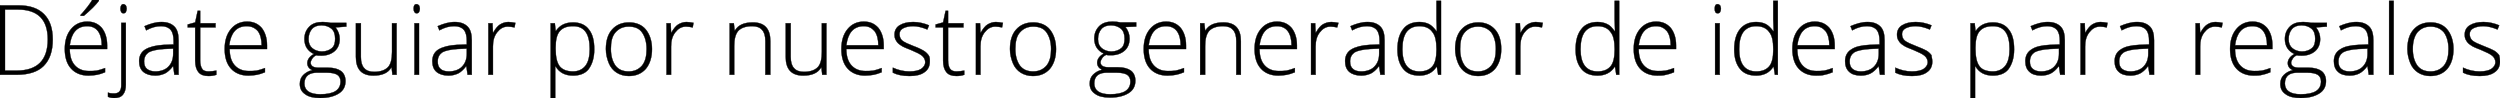 <?xml version="1.0" encoding="utf-8"?>
<!-- Generator: Adobe Illustrator 27.9.0, SVG Export Plug-In . SVG Version: 6.00 Build 0)  -->
<svg version="1.1" id="Calque_1" xmlns="http://www.w3.org/2000/svg" xmlns:xlink="http://www.w3.org/1999/xlink" x="0px" y="0px"
	 viewBox="0 0 602 23.7" style="enable-background:new 0 0 602 23.7;" xml:space="preserve">
<style type="text/css">
	.st0{stroke:#000000;stroke-width:8.162951e-02;stroke-miterlimit:10;}
</style>
<g>
	<path class="st0" d="M12.7,9.5c0,2.8-0.7,4.9-2.2,6.4C9.1,17.3,6.9,18,4,18H0V1.3h4.5c2.7,0,4.7,0.7,6.1,2.1
		C12,4.8,12.7,6.8,12.7,9.5z M11.5,9.5c0-2.4-0.6-4.2-1.8-5.4s-3-1.8-5.4-1.8H1.2V17H4C9,17,11.5,14.5,11.5,9.5z"/>
	<path class="st0" d="M21.3,18.2c-1.8,0-3.2-0.6-4.2-1.7c-1-1.1-1.5-2.7-1.5-4.7c0-2,0.5-3.6,1.5-4.8s2.3-1.8,3.9-1.8
		c1.5,0,2.6,0.5,3.5,1.5c0.8,1,1.3,2.4,1.3,4.2v0.9h-9c0,1.7,0.4,3,1.2,3.9c0.8,0.9,1.9,1.4,3.4,1.4c0.7,0,1.3,0,1.9-0.1
		c0.5-0.1,1.2-0.3,2-0.6v1c-0.7,0.3-1.4,0.5-1.9,0.6S22,18.2,21.3,18.2z M21,6.3c-1.2,0-2.2,0.4-2.9,1.2c-0.7,0.8-1.1,1.9-1.3,3.4
		h7.7c0-1.4-0.3-2.6-0.9-3.4C23,6.7,22.1,6.3,21,6.3z M19.4,3.6c0.6-0.6,1.1-1.3,1.7-2C21.6,0.9,22,0.4,22.2,0h1.6v0.2
		c-0.3,0.4-0.7,0.9-1.4,1.6c-0.7,0.7-1.4,1.3-2.2,2h-0.8V3.6z"/>
	<path class="st0" d="M27.5,23.6c-0.6,0-1.1-0.1-1.5-0.3v-1c0.5,0.2,1,0.2,1.5,0.2c1.2,0,1.7-0.7,1.7-2v-15h1.1v14.9
		c0,1-0.2,1.8-0.7,2.4C29.1,23.4,28.4,23.6,27.5,23.6z M29,2.1C29,1.4,29.3,1,29.7,1c0.2,0,0.4,0.1,0.6,0.3c0.1,0.2,0.2,0.5,0.2,0.8
		c0,0.3-0.1,0.6-0.2,0.8c-0.1,0.2-0.3,0.3-0.6,0.3C29.3,3.2,29,2.8,29,2.1z"/>
	<path class="st0" d="M42,18l-0.3-2h-0.1c-0.6,0.8-1.3,1.4-1.9,1.7c-0.7,0.3-1.4,0.5-2.3,0.5c-1.2,0-2.2-0.3-2.9-0.9
		c-0.7-0.6-1-1.5-1-2.6c0-1.2,0.5-2.2,1.5-2.8s2.5-1,4.4-1.1l2.4-0.1V9.9c0-1.2-0.2-2.1-0.7-2.7c-0.5-0.6-1.3-0.9-2.3-0.9
		c-1.2,0-2.3,0.3-3.6,1l-0.4-1c1.4-0.6,2.7-1,4.1-1c1.4,0,2.4,0.4,3.1,1.1c0.7,0.7,1,1.8,1,3.3V18H42z M37.4,17.2
		c1.3,0,2.4-0.4,3.1-1.1c0.8-0.8,1.2-1.8,1.2-3.2v-1.2l-2.2,0.1c-1.7,0.1-3,0.4-3.7,0.8c-0.7,0.5-1.1,1.2-1.1,2.2
		c0,0.8,0.2,1.4,0.7,1.8C35.9,17,36.6,17.2,37.4,17.2z"/>
	<path class="st0" d="M50.2,17.2c0.7,0,1.3-0.1,1.9-0.2V18c-0.5,0.2-1.2,0.3-1.9,0.3c-1.1,0-1.9-0.3-2.4-0.9
		c-0.5-0.6-0.8-1.5-0.8-2.8v-8h-1.8V5.9l1.8-0.5l0.6-2.8h0.6v3h3.7v1h-3.7v7.9c0,1,0.2,1.7,0.5,2.1C48.9,17,49.5,17.2,50.2,17.2z"/>
	<path class="st0" d="M59.8,18.2c-1.8,0-3.2-0.6-4.2-1.7c-1-1.1-1.5-2.7-1.5-4.7c0-2,0.5-3.6,1.5-4.8s2.3-1.8,3.9-1.8
		c1.5,0,2.6,0.5,3.5,1.5c0.8,1,1.3,2.4,1.3,4.2v0.9h-9c0,1.7,0.4,3,1.2,3.9c0.8,0.9,1.9,1.4,3.4,1.4c0.7,0,1.3,0,1.9-0.1
		c0.5-0.1,1.2-0.3,2-0.6v1c-0.7,0.3-1.4,0.5-1.9,0.6S60.5,18.2,59.8,18.2z M59.4,6.3c-1.2,0-2.2,0.4-2.9,1.2
		c-0.7,0.8-1.1,1.9-1.3,3.4H63c0-1.4-0.3-2.6-0.9-3.4C61.4,6.7,60.5,6.3,59.4,6.3z"/>
	<path class="st0" d="M83.4,5.6v0.8l-2.6,0.2c0.7,0.9,1,1.8,1,2.8c0,1.2-0.4,2.2-1.2,2.9s-1.9,1.1-3.2,1.1c-0.6,0-1,0-1.2-0.1
		c-0.5,0.2-0.8,0.5-1,0.8c-0.2,0.3-0.4,0.7-0.4,1c0,0.4,0.2,0.7,0.5,0.9c0.3,0.2,0.8,0.3,1.5,0.3H79c1.4,0,2.4,0.3,3.1,0.8
		s1.1,1.4,1.1,2.4c0,1.3-0.5,2.3-1.6,3c-1.1,0.7-2.6,1.1-4.5,1.1c-1.6,0-2.8-0.3-3.6-0.9c-0.9-0.6-1.3-1.4-1.3-2.5
		c0-0.9,0.3-1.6,0.8-2.1s1.2-1,2.2-1.2c-0.4-0.2-0.7-0.4-0.9-0.7c-0.2-0.3-0.3-0.6-0.3-1c0-0.8,0.5-1.6,1.6-2.2
		c-0.7-0.3-1.3-0.8-1.7-1.4c-0.4-0.6-0.6-1.4-0.6-2.2c0-1.2,0.4-2.2,1.2-3c0.8-0.8,1.9-1.1,3.2-1.1c0.8,0,1.4,0.1,1.9,0.2H83.4z
		 M73.3,20.1c0,1.7,1.3,2.6,3.8,2.6c3.3,0,4.9-1,4.9-3.1c0-0.7-0.3-1.3-0.8-1.6c-0.5-0.3-1.3-0.5-2.5-0.5h-2
		C74.5,17.4,73.3,18.3,73.3,20.1z M74.3,9.4c0,1,0.3,1.7,0.9,2.2c0.6,0.5,1.4,0.8,2.3,0.8c1,0,1.8-0.3,2.4-0.8s0.8-1.3,0.8-2.3
		c0-1.1-0.3-1.9-0.9-2.4s-1.4-0.8-2.4-0.8c-1,0-1.8,0.3-2.3,0.9S74.3,8.4,74.3,9.4z"/>
	<path class="st0" d="M86.9,5.6v8.1c0,1.3,0.3,2.2,0.8,2.7c0.5,0.6,1.3,0.9,2.4,0.9c1.5,0,2.6-0.4,3.3-1.1c0.7-0.7,1-2,1-3.7V5.6
		h1.1V18h-1l-0.2-1.7h-0.1c-0.8,1.3-2.2,1.9-4.3,1.9c-2.8,0-4.2-1.5-4.2-4.5V5.6H86.9z"/>
	<path class="st0" d="M99.6,2.1c0-0.7,0.2-1.1,0.7-1.1c0.2,0,0.4,0.1,0.6,0.3c0.1,0.2,0.2,0.5,0.2,0.8c0,0.3-0.1,0.6-0.2,0.8
		c-0.1,0.2-0.3,0.3-0.6,0.3C99.9,3.2,99.6,2.8,99.6,2.1z M100.9,18h-1.1V5.6h1.1V18z"/>
	<path class="st0" d="M112.6,18l-0.3-2h-0.1c-0.6,0.8-1.3,1.4-1.9,1.7c-0.7,0.3-1.4,0.5-2.3,0.5c-1.2,0-2.2-0.3-2.9-0.9
		c-0.7-0.6-1-1.5-1-2.6c0-1.2,0.5-2.2,1.5-2.8s2.5-1,4.4-1.1l2.4-0.1V9.9c0-1.2-0.2-2.1-0.7-2.7c-0.5-0.6-1.3-0.9-2.3-0.9
		c-1.2,0-2.3,0.3-3.6,1l-0.4-1c1.4-0.6,2.7-1,4.1-1c1.4,0,2.4,0.4,3.1,1.1c0.7,0.7,1,1.8,1,3.3V18H112.6z M108.1,17.2
		c1.3,0,2.4-0.4,3.1-1.1c0.8-0.8,1.2-1.8,1.2-3.2v-1.2l-2.2,0.1c-1.7,0.1-3,0.4-3.7,0.8c-0.7,0.5-1.1,1.2-1.1,2.2
		c0,0.8,0.2,1.4,0.7,1.8C106.5,17,107.2,17.2,108.1,17.2z"/>
	<path class="st0" d="M122.4,5.3c0.5,0,1.1,0.1,1.7,0.2l-0.2,1.1c-0.5-0.1-1.1-0.2-1.6-0.2c-1.1,0-1.9,0.5-2.6,1.4
		c-0.7,0.9-1,2-1,3.4V18h-1.1V5.6h1l0.1,2.2h0.1c0.5-0.9,1.1-1.6,1.6-1.9S121.6,5.3,122.4,5.3z"/>
	<path class="st0" d="M138,18.2c-1.9,0-3.3-0.7-4.2-2.2h-0.1l0,1c0,0.6,0,1.2,0,1.9v4.7h-1.1V5.6h1l0.2,1.8h0.1c0.9-1.3,2.2-2,4.1-2
		c1.7,0,3,0.6,3.8,1.7c0.9,1.1,1.3,2.7,1.3,4.8c0,2-0.5,3.6-1.4,4.8C140.9,17.7,139.6,18.2,138,18.2z M138,17.2c1.3,0,2.3-0.5,3-1.4
		c0.7-0.9,1-2.3,1-4c0-3.7-1.3-5.5-4-5.5c-1.5,0-2.5,0.4-3.2,1.2c-0.7,0.8-1,2.1-1,3.9v0.4c0,1.9,0.3,3.3,1,4.2
		C135.5,16.8,136.5,17.2,138,17.2z"/>
	<path class="st0" d="M157,11.8c0,2-0.5,3.6-1.5,4.8c-1,1.1-2.3,1.7-4.1,1.7c-1.1,0-2.1-0.3-2.9-0.8c-0.8-0.5-1.5-1.3-1.9-2.3
		s-0.7-2.1-0.7-3.4c0-2,0.5-3.6,1.5-4.7c1-1.1,2.3-1.7,4.1-1.7c1.7,0,3.1,0.6,4,1.7S157,9.8,157,11.8z M147.1,11.8
		c0,1.7,0.4,3,1.1,4c0.8,1,1.8,1.4,3.2,1.4s2.4-0.5,3.2-1.4c0.8-1,1.1-2.3,1.1-4c0-1.7-0.4-3-1.1-4s-1.8-1.4-3.2-1.4
		s-2.4,0.5-3.2,1.4S147.1,10,147.1,11.8z"/>
	<path class="st0" d="M165.3,5.3c0.5,0,1.1,0.1,1.7,0.2l-0.2,1.1c-0.5-0.1-1.1-0.2-1.6-0.2c-1.1,0-1.9,0.5-2.6,1.4
		c-0.7,0.9-1,2-1,3.4V18h-1.1V5.6h1l0.1,2.2h0.1c0.5-0.9,1.1-1.6,1.6-1.9S164.5,5.3,165.3,5.3z"/>
	<path class="st0" d="M184.3,18V9.9c0-1.3-0.3-2.2-0.8-2.7c-0.5-0.6-1.3-0.9-2.4-0.9c-1.5,0-2.6,0.4-3.3,1.1c-0.7,0.8-1,2-1,3.7V18
		h-1.1V5.6h1l0.2,1.7h0.1c0.8-1.3,2.2-1.9,4.3-1.9c2.8,0,4.2,1.5,4.2,4.5V18H184.3z"/>
	<path class="st0" d="M190.4,5.6v8.1c0,1.3,0.3,2.2,0.8,2.7c0.5,0.6,1.3,0.9,2.4,0.9c1.5,0,2.6-0.4,3.3-1.1c0.7-0.7,1-2,1-3.7V5.6
		h1.1V18h-1l-0.2-1.7h-0.1c-0.8,1.3-2.2,1.9-4.3,1.9c-2.8,0-4.2-1.5-4.2-4.5V5.6H190.4z"/>
	<path class="st0" d="M208.3,18.2c-1.8,0-3.2-0.6-4.2-1.7c-1-1.1-1.5-2.7-1.5-4.7c0-2,0.5-3.6,1.5-4.8s2.3-1.8,3.9-1.8
		c1.5,0,2.6,0.5,3.5,1.5c0.8,1,1.3,2.4,1.3,4.2v0.9h-9c0,1.7,0.4,3,1.2,3.9c0.8,0.9,1.9,1.4,3.4,1.4c0.7,0,1.3,0,1.9-0.1
		c0.5-0.1,1.2-0.3,2-0.6v1c-0.7,0.3-1.4,0.5-1.9,0.6S209,18.2,208.3,18.2z M208,6.3c-1.2,0-2.2,0.4-2.9,1.2
		c-0.7,0.8-1.1,1.9-1.3,3.4h7.7c0-1.4-0.3-2.6-0.9-3.4C209.9,6.7,209.1,6.3,208,6.3z"/>
	<path class="st0" d="M223.9,14.8c0,1.1-0.4,2-1.3,2.6c-0.8,0.6-2,0.9-3.6,0.9c-1.7,0-3-0.3-4-0.8v-1.2c1.3,0.6,2.6,0.9,4,0.9
		c1.2,0,2.2-0.2,2.8-0.6c0.6-0.4,1-1,1-1.6c0-0.6-0.3-1.2-0.8-1.6c-0.5-0.4-1.3-0.8-2.5-1.3c-1.2-0.5-2.1-0.8-2.6-1.2
		c-0.5-0.3-0.9-0.7-1.1-1.1c-0.3-0.4-0.4-0.9-0.4-1.5c0-0.9,0.4-1.7,1.2-2.2c0.8-0.5,1.9-0.8,3.3-0.8c1.3,0,2.6,0.3,3.8,0.8l-0.4,1
		c-1.2-0.5-2.4-0.8-3.4-0.8c-1,0-1.8,0.2-2.4,0.5c-0.6,0.3-0.9,0.8-0.9,1.4c0,0.6,0.2,1.2,0.7,1.6c0.5,0.4,1.4,0.8,2.7,1.3
		c1.1,0.4,1.9,0.8,2.4,1.1s0.9,0.7,1.2,1.1S223.9,14.2,223.9,14.8z"/>
	<path class="st0" d="M230.3,17.2c0.7,0,1.3-0.1,1.9-0.2V18c-0.5,0.2-1.2,0.3-1.9,0.3c-1.1,0-1.9-0.3-2.4-0.9
		c-0.5-0.6-0.8-1.5-0.8-2.8v-8h-1.8V5.9l1.8-0.5l0.6-2.8h0.6v3h3.7v1h-3.7v7.9c0,1,0.2,1.7,0.5,2.1C229.1,17,229.6,17.2,230.3,17.2z
		"/>
	<path class="st0" d="M239.8,5.3c0.5,0,1.1,0.1,1.7,0.2l-0.2,1.1c-0.5-0.1-1.1-0.2-1.6-0.2c-1.1,0-1.9,0.5-2.6,1.4
		c-0.7,0.9-1,2-1,3.4V18h-1.1V5.6h1l0.1,2.2h0.1c0.5-0.9,1.1-1.6,1.6-1.9S239,5.3,239.8,5.3z"/>
	<path class="st0" d="M254.3,11.8c0,2-0.5,3.6-1.5,4.8c-1,1.1-2.3,1.7-4.1,1.7c-1.1,0-2.1-0.3-2.9-0.8c-0.8-0.5-1.5-1.3-1.9-2.3
		s-0.7-2.1-0.7-3.4c0-2,0.5-3.6,1.5-4.7c1-1.1,2.3-1.7,4.1-1.7c1.7,0,3.1,0.6,4,1.7S254.3,9.8,254.3,11.8z M244.5,11.8
		c0,1.7,0.4,3,1.1,4c0.8,1,1.8,1.4,3.2,1.4s2.4-0.5,3.2-1.4c0.8-1,1.1-2.3,1.1-4c0-1.7-0.4-3-1.1-4s-1.8-1.4-3.2-1.4
		s-2.4,0.5-3.2,1.4S244.5,10,244.5,11.8z"/>
	<path class="st0" d="M273.6,5.6v0.8L271,6.5c0.7,0.9,1,1.8,1,2.8c0,1.2-0.4,2.2-1.2,2.9s-1.9,1.1-3.2,1.1c-0.6,0-1,0-1.2-0.1
		c-0.5,0.2-0.8,0.5-1,0.8c-0.2,0.3-0.4,0.7-0.4,1c0,0.4,0.2,0.7,0.5,0.9c0.3,0.2,0.8,0.3,1.5,0.3h2.2c1.4,0,2.4,0.3,3.1,0.8
		s1.1,1.4,1.1,2.4c0,1.3-0.5,2.3-1.6,3c-1.1,0.7-2.6,1.1-4.5,1.1c-1.6,0-2.8-0.3-3.6-0.9c-0.9-0.6-1.3-1.4-1.3-2.5
		c0-0.9,0.3-1.6,0.8-2.1s1.2-1,2.2-1.2c-0.4-0.2-0.7-0.4-0.9-0.7c-0.2-0.3-0.3-0.6-0.3-1c0-0.8,0.5-1.6,1.6-2.2
		c-0.7-0.3-1.3-0.8-1.7-1.4c-0.4-0.6-0.6-1.4-0.6-2.2c0-1.2,0.4-2.2,1.2-3c0.8-0.8,1.9-1.1,3.2-1.1c0.8,0,1.4,0.1,1.9,0.2H273.6z
		 M263.5,20.1c0,1.7,1.3,2.6,3.8,2.6c3.3,0,4.9-1,4.9-3.1c0-0.7-0.3-1.3-0.8-1.6c-0.5-0.3-1.3-0.5-2.5-0.5h-2
		C264.6,17.4,263.5,18.3,263.5,20.1z M264.4,9.4c0,1,0.3,1.7,0.9,2.2c0.6,0.5,1.4,0.8,2.3,0.8c1,0,1.8-0.3,2.4-0.8s0.8-1.3,0.8-2.3
		c0-1.1-0.3-1.9-0.9-2.4s-1.4-0.8-2.4-0.8c-1,0-1.8,0.3-2.3,0.9S264.4,8.4,264.4,9.4z"/>
	<path class="st0" d="M281.1,18.2c-1.8,0-3.2-0.6-4.2-1.7c-1-1.1-1.5-2.7-1.5-4.7c0-2,0.5-3.6,1.5-4.8s2.3-1.8,3.9-1.8
		c1.5,0,2.6,0.5,3.5,1.5c0.8,1,1.3,2.4,1.3,4.2v0.9h-9c0,1.7,0.4,3,1.2,3.9c0.8,0.9,1.9,1.4,3.4,1.4c0.7,0,1.3,0,1.9-0.1
		c0.5-0.1,1.2-0.3,2-0.6v1c-0.7,0.3-1.4,0.5-1.9,0.6S281.9,18.2,281.1,18.2z M280.8,6.3c-1.2,0-2.2,0.4-2.9,1.2
		c-0.7,0.8-1.1,1.9-1.3,3.4h7.7c0-1.4-0.3-2.6-0.9-3.4C282.8,6.7,281.9,6.3,280.8,6.3z"/>
	<path class="st0" d="M297.7,18V9.9c0-1.3-0.3-2.2-0.8-2.7c-0.5-0.6-1.3-0.9-2.4-0.9c-1.5,0-2.6,0.4-3.3,1.1c-0.7,0.8-1,2-1,3.7V18
		H289V5.6h1l0.2,1.7h0.1c0.8-1.3,2.2-1.9,4.3-1.9c2.8,0,4.2,1.5,4.2,4.5V18H297.7z"/>
	<path class="st0" d="M307.8,18.2c-1.8,0-3.2-0.6-4.2-1.7c-1-1.1-1.5-2.7-1.5-4.7c0-2,0.5-3.6,1.5-4.8s2.3-1.8,3.9-1.8
		c1.5,0,2.6,0.5,3.5,1.5c0.8,1,1.3,2.4,1.3,4.2v0.9h-9c0,1.7,0.4,3,1.2,3.9c0.8,0.9,1.9,1.4,3.4,1.4c0.7,0,1.3,0,1.9-0.1
		c0.5-0.1,1.2-0.3,2-0.6v1c-0.7,0.3-1.4,0.5-1.9,0.6S308.5,18.2,307.8,18.2z M307.5,6.3c-1.2,0-2.2,0.4-2.9,1.2
		c-0.7,0.8-1.1,1.9-1.3,3.4h7.7c0-1.4-0.3-2.6-0.9-3.4C309.5,6.7,308.6,6.3,307.5,6.3z"/>
	<path class="st0" d="M320.6,5.3c0.5,0,1.1,0.1,1.7,0.2L322,6.6c-0.5-0.1-1.1-0.2-1.6-0.2c-1.1,0-1.9,0.5-2.6,1.4
		c-0.7,0.9-1,2-1,3.4V18h-1.1V5.6h1l0.1,2.2h0.1c0.5-0.9,1.1-1.6,1.6-1.9S319.7,5.3,320.6,5.3z"/>
	<path class="st0" d="M332.4,18l-0.3-2H332c-0.6,0.8-1.3,1.4-1.9,1.7c-0.7,0.3-1.4,0.5-2.3,0.5c-1.2,0-2.2-0.3-2.9-0.9
		c-0.7-0.6-1-1.5-1-2.6c0-1.2,0.5-2.2,1.5-2.8s2.5-1,4.4-1.1l2.4-0.1V9.9c0-1.2-0.2-2.1-0.7-2.7c-0.5-0.6-1.3-0.9-2.3-0.9
		c-1.2,0-2.3,0.3-3.6,1l-0.4-1c1.4-0.6,2.7-1,4.1-1c1.4,0,2.4,0.4,3.1,1.1c0.7,0.7,1,1.8,1,3.3V18H332.4z M327.8,17.2
		c1.3,0,2.4-0.4,3.1-1.1c0.8-0.8,1.2-1.8,1.2-3.2v-1.2l-2.2,0.1c-1.7,0.1-3,0.4-3.7,0.8c-0.7,0.5-1.1,1.2-1.1,2.2
		c0,0.8,0.2,1.4,0.7,1.8C326.2,17,326.9,17.2,327.8,17.2z"/>
	<path class="st0" d="M341.8,5.3c0.9,0,1.7,0.2,2.3,0.5s1.2,0.9,1.8,1.7h0.1c0-1-0.1-1.9-0.1-2.8V0.2h1.1V18h-0.7l-0.3-1.9h-0.1
		c-0.9,1.4-2.3,2.1-4.1,2.1c-1.7,0-3-0.5-3.9-1.6s-1.4-2.6-1.4-4.7c0-2.2,0.5-3.8,1.4-4.9C338.7,5.9,340.1,5.3,341.8,5.3z
		 M341.8,6.3c-1.4,0-2.4,0.5-3.1,1.4c-0.7,1-1,2.3-1,4.2c0,3.5,1.4,5.3,4.1,5.3c1.4,0,2.4-0.4,3.1-1.2c0.7-0.8,1-2.2,1-4v-0.2
		c0-1.9-0.3-3.3-1-4.1C344.3,6.8,343.2,6.3,341.8,6.3z"/>
	<path class="st0" d="M361.5,11.8c0,2-0.5,3.6-1.5,4.8c-1,1.1-2.3,1.7-4.1,1.7c-1.1,0-2.1-0.3-2.9-0.8c-0.8-0.5-1.5-1.3-1.9-2.3
		s-0.7-2.1-0.7-3.4c0-2,0.5-3.6,1.5-4.7c1-1.1,2.3-1.7,4.1-1.7c1.7,0,3,0.6,4,1.7C361,8.2,361.5,9.8,361.5,11.8z M351.6,11.8
		c0,1.7,0.4,3,1.1,4c0.8,1,1.8,1.4,3.2,1.4c1.4,0,2.4-0.5,3.2-1.4c0.8-1,1.1-2.3,1.1-4c0-1.7-0.4-3-1.1-4c-0.8-0.9-1.8-1.4-3.2-1.4
		c-1.4,0-2.4,0.5-3.2,1.4S351.6,10,351.6,11.8z"/>
	<path class="st0" d="M369.8,5.3c0.5,0,1.1,0.1,1.7,0.2l-0.2,1.1c-0.5-0.1-1.1-0.2-1.6-0.2c-1.1,0-1.9,0.5-2.6,1.4
		c-0.7,0.9-1,2-1,3.4V18h-1.1V5.6h1l0.1,2.2h0.1c0.5-0.9,1.1-1.6,1.6-1.9S369,5.3,369.8,5.3z"/>
	<path class="st0" d="M384.7,5.3c0.9,0,1.7,0.2,2.3,0.5c0.7,0.3,1.2,0.9,1.8,1.7h0.1c0-1-0.1-1.9-0.1-2.8V0.2h1.1V18h-0.7l-0.3-1.9
		h-0.1c-0.9,1.4-2.3,2.1-4.1,2.1c-1.7,0-3-0.5-3.9-1.6s-1.4-2.6-1.4-4.7c0-2.2,0.5-3.8,1.4-4.9C381.6,5.9,383,5.3,384.7,5.3z
		 M384.7,6.3c-1.4,0-2.4,0.5-3.1,1.4c-0.7,1-1,2.3-1,4.2c0,3.5,1.4,5.3,4.1,5.3c1.4,0,2.4-0.4,3.1-1.2c0.7-0.8,1-2.2,1-4v-0.2
		c0-1.9-0.3-3.3-1-4.1C387.2,6.8,386.1,6.3,384.7,6.3z"/>
	<path class="st0" d="M399.1,18.2c-1.8,0-3.2-0.6-4.2-1.7c-1-1.1-1.5-2.7-1.5-4.7c0-2,0.5-3.6,1.5-4.8s2.3-1.8,3.9-1.8
		c1.5,0,2.6,0.5,3.5,1.5c0.8,1,1.3,2.4,1.3,4.2v0.9h-9c0,1.7,0.4,3,1.2,3.9c0.8,0.9,1.9,1.4,3.4,1.4c0.7,0,1.3,0,1.9-0.1
		c0.5-0.1,1.2-0.3,2-0.6v1c-0.7,0.3-1.4,0.5-1.9,0.6C400.5,18.2,399.8,18.2,399.1,18.2z M398.8,6.3c-1.2,0-2.2,0.4-2.9,1.2
		c-0.7,0.8-1.1,1.9-1.3,3.4h7.7c0-1.4-0.3-2.6-0.9-3.4C400.7,6.7,399.9,6.3,398.8,6.3z"/>
	<path class="st0" d="M412.9,2.1c0-0.7,0.2-1.1,0.7-1.1c0.2,0,0.4,0.1,0.6,0.3c0.1,0.2,0.2,0.5,0.2,0.8c0,0.3-0.1,0.6-0.2,0.8
		c-0.1,0.2-0.3,0.3-0.6,0.3C413.1,3.2,412.9,2.8,412.9,2.1z M414.2,18H413V5.6h1.1V18z"/>
	<path class="st0" d="M422.9,5.3c0.9,0,1.7,0.2,2.3,0.5s1.2,0.9,1.8,1.7h0.1c0-1-0.1-1.9-0.1-2.8V0.2h1.1V18h-0.7l-0.3-1.9H427
		c-0.9,1.4-2.3,2.1-4.1,2.1c-1.7,0-3-0.5-3.9-1.6c-0.9-1.1-1.4-2.6-1.4-4.7c0-2.2,0.5-3.8,1.4-4.9C419.9,5.9,421.2,5.3,422.9,5.3z
		 M422.9,6.3c-1.4,0-2.4,0.5-3.1,1.4c-0.7,1-1,2.3-1,4.2c0,3.5,1.4,5.3,4.1,5.3c1.4,0,2.4-0.4,3.1-1.2c0.7-0.8,1-2.2,1-4v-0.2
		c0-1.9-0.3-3.3-1-4.1C425.4,6.8,424.3,6.3,422.9,6.3z"/>
	<path class="st0" d="M437.3,18.2c-1.8,0-3.2-0.6-4.2-1.7c-1-1.1-1.5-2.7-1.5-4.7c0-2,0.5-3.6,1.5-4.8s2.3-1.8,3.9-1.8
		c1.5,0,2.6,0.5,3.5,1.5c0.8,1,1.3,2.4,1.3,4.2v0.9h-9c0,1.7,0.4,3,1.2,3.9c0.8,0.9,1.9,1.4,3.4,1.4c0.7,0,1.3,0,1.9-0.1
		c0.5-0.1,1.2-0.3,2-0.6v1c-0.7,0.3-1.4,0.5-1.9,0.6C438.7,18.2,438,18.2,437.3,18.2z M437,6.3c-1.2,0-2.2,0.4-2.9,1.2
		c-0.7,0.8-1.1,1.9-1.3,3.4h7.7c0-1.4-0.3-2.6-0.9-3.4C438.9,6.7,438.1,6.3,437,6.3z"/>
	<path class="st0" d="M452.7,18l-0.3-2h-0.1c-0.6,0.8-1.3,1.4-1.9,1.7s-1.4,0.5-2.3,0.5c-1.2,0-2.2-0.3-2.8-0.9
		c-0.7-0.6-1-1.5-1-2.6c0-1.2,0.5-2.2,1.5-2.8c1-0.7,2.5-1,4.4-1.1l2.4-0.1V9.9c0-1.2-0.2-2.1-0.7-2.7c-0.5-0.6-1.3-0.9-2.3-0.9
		c-1.2,0-2.3,0.3-3.6,1l-0.4-1c1.4-0.6,2.7-1,4.1-1c1.4,0,2.4,0.4,3.1,1.1c0.7,0.7,1,1.8,1,3.3V18H452.7z M448.1,17.2
		c1.3,0,2.4-0.4,3.1-1.1c0.8-0.8,1.2-1.8,1.2-3.2v-1.2l-2.2,0.1c-1.7,0.1-3,0.4-3.7,0.8c-0.7,0.5-1.1,1.2-1.1,2.2
		c0,0.8,0.2,1.4,0.7,1.8S447.2,17.2,448.1,17.2z"/>
	<path class="st0" d="M465.3,14.8c0,1.1-0.4,2-1.3,2.6c-0.8,0.6-2,0.9-3.6,0.9c-1.7,0-3-0.3-4-0.8v-1.2c1.3,0.6,2.6,0.9,4,0.9
		c1.2,0,2.2-0.2,2.8-0.6c0.6-0.4,1-1,1-1.6c0-0.6-0.3-1.2-0.8-1.6c-0.5-0.4-1.3-0.8-2.5-1.3c-1.2-0.5-2.1-0.8-2.6-1.2
		c-0.5-0.3-0.9-0.7-1.1-1.1c-0.3-0.4-0.4-0.9-0.4-1.5c0-0.9,0.4-1.7,1.2-2.2c0.8-0.5,1.9-0.8,3.3-0.8c1.3,0,2.6,0.3,3.8,0.8l-0.4,1
		c-1.2-0.5-2.4-0.8-3.4-0.8c-1,0-1.8,0.2-2.4,0.5c-0.6,0.3-0.9,0.8-0.9,1.4c0,0.6,0.2,1.2,0.7,1.6s1.4,0.8,2.7,1.3
		c1.1,0.4,1.9,0.8,2.5,1.1c0.5,0.3,0.9,0.7,1.2,1.1C465.1,13.7,465.3,14.2,465.3,14.8z"/>
	<path class="st0" d="M479.9,18.2c-1.9,0-3.3-0.7-4.2-2.2h-0.1l0,1c0,0.6,0,1.2,0,1.9v4.7h-1.1V5.6h1l0.2,1.8h0.1
		c0.9-1.3,2.2-2,4.1-2c1.7,0,3,0.6,3.8,1.7c0.9,1.1,1.3,2.7,1.3,4.8c0,2-0.5,3.6-1.4,4.8C482.8,17.7,481.5,18.2,479.9,18.2z
		 M479.9,17.2c1.3,0,2.3-0.5,3-1.4c0.7-0.9,1-2.3,1-4c0-3.7-1.3-5.5-4-5.5c-1.5,0-2.5,0.4-3.2,1.2c-0.7,0.8-1,2.1-1,3.9v0.4
		c0,1.9,0.3,3.3,1,4.2C477.3,16.8,478.4,17.2,479.9,17.2z"/>
	<path class="st0" d="M496.1,18l-0.3-2h-0.1c-0.6,0.8-1.3,1.4-1.9,1.7s-1.4,0.5-2.3,0.5c-1.2,0-2.2-0.3-2.8-0.9
		c-0.7-0.6-1-1.5-1-2.6c0-1.2,0.5-2.2,1.5-2.8c1-0.7,2.5-1,4.4-1.1l2.4-0.1V9.9c0-1.2-0.2-2.1-0.7-2.7c-0.5-0.6-1.3-0.9-2.3-0.9
		c-1.2,0-2.3,0.3-3.6,1l-0.4-1c1.4-0.6,2.7-1,4.1-1c1.4,0,2.4,0.4,3.1,1.1c0.7,0.7,1,1.8,1,3.3V18H496.1z M491.5,17.2
		c1.3,0,2.4-0.4,3.1-1.1c0.8-0.8,1.2-1.8,1.2-3.2v-1.2l-2.2,0.1c-1.7,0.1-3,0.4-3.7,0.8c-0.7,0.5-1.1,1.2-1.1,2.2
		c0,0.8,0.2,1.4,0.7,1.8S490.6,17.2,491.5,17.2z"/>
	<path class="st0" d="M505.8,5.3c0.5,0,1.1,0.1,1.7,0.2l-0.2,1.1c-0.5-0.1-1.1-0.2-1.6-0.2c-1.1,0-1.9,0.5-2.6,1.4
		c-0.7,0.9-1,2-1,3.4V18h-1.1V5.6h1l0.1,2.2h0.1c0.5-0.9,1.1-1.6,1.6-1.9S505,5.3,505.8,5.3z"/>
	<path class="st0" d="M517.6,18l-0.3-2h-0.1c-0.6,0.8-1.3,1.4-1.9,1.7s-1.4,0.5-2.3,0.5c-1.2,0-2.2-0.3-2.8-0.9
		c-0.7-0.6-1-1.5-1-2.6c0-1.2,0.5-2.2,1.5-2.8c1-0.7,2.5-1,4.4-1.1l2.4-0.1V9.9c0-1.2-0.2-2.1-0.7-2.7c-0.5-0.6-1.3-0.9-2.3-0.9
		c-1.2,0-2.3,0.3-3.6,1l-0.4-1c1.4-0.6,2.7-1,4.1-1c1.4,0,2.4,0.4,3.1,1.1c0.7,0.7,1,1.8,1,3.3V18H517.6z M513,17.2
		c1.3,0,2.4-0.4,3.1-1.1c0.8-0.8,1.2-1.8,1.2-3.2v-1.2l-2.2,0.1c-1.7,0.1-3,0.4-3.7,0.8c-0.7,0.5-1.1,1.2-1.1,2.2
		c0,0.8,0.2,1.4,0.7,1.8S512.2,17.2,513,17.2z"/>
	<path class="st0" d="M533.5,5.3c0.5,0,1.1,0.1,1.7,0.2L535,6.6c-0.5-0.1-1.1-0.2-1.6-0.2c-1.1,0-1.9,0.5-2.6,1.4
		c-0.7,0.9-1,2-1,3.4V18h-1.1V5.6h1l0.1,2.2h0.1c0.5-0.9,1.1-1.6,1.6-1.9S532.6,5.3,533.5,5.3z"/>
	<path class="st0" d="M542.7,18.2c-1.8,0-3.2-0.6-4.2-1.7c-1-1.1-1.5-2.7-1.5-4.7c0-2,0.5-3.6,1.5-4.8s2.3-1.8,3.9-1.8
		c1.5,0,2.6,0.5,3.5,1.5c0.8,1,1.3,2.4,1.3,4.2v0.9h-9c0,1.7,0.4,3,1.2,3.9c0.8,0.9,1.9,1.4,3.4,1.4c0.7,0,1.3,0,1.9-0.1
		c0.5-0.1,1.2-0.3,2-0.6v1c-0.7,0.3-1.4,0.5-1.9,0.6C544.1,18.2,543.4,18.2,542.7,18.2z M542.4,6.3c-1.2,0-2.2,0.4-2.9,1.2
		c-0.7,0.8-1.1,1.9-1.3,3.4h7.7c0-1.4-0.3-2.6-0.9-3.4C544.4,6.7,543.5,6.3,542.4,6.3z"/>
	<path class="st0" d="M560.3,5.6v0.8l-2.6,0.2c0.7,0.9,1,1.8,1,2.8c0,1.2-0.4,2.2-1.2,2.9c-0.8,0.7-1.9,1.1-3.2,1.1
		c-0.6,0-1,0-1.2-0.1c-0.5,0.2-0.8,0.5-1,0.8c-0.2,0.3-0.4,0.7-0.4,1c0,0.4,0.2,0.7,0.5,0.9c0.3,0.2,0.8,0.3,1.5,0.3h2.2
		c1.4,0,2.4,0.3,3.1,0.8c0.7,0.5,1.1,1.4,1.1,2.4c0,1.3-0.5,2.3-1.6,3c-1.1,0.7-2.6,1.1-4.5,1.1c-1.6,0-2.8-0.3-3.6-0.9
		c-0.9-0.6-1.3-1.4-1.3-2.5c0-0.9,0.3-1.6,0.8-2.1s1.2-1,2.2-1.2c-0.4-0.2-0.7-0.4-0.9-0.7c-0.2-0.3-0.3-0.6-0.3-1
		c0-0.8,0.5-1.6,1.6-2.2c-0.7-0.3-1.3-0.8-1.7-1.4c-0.4-0.6-0.6-1.4-0.6-2.2c0-1.2,0.4-2.2,1.2-3c0.8-0.8,1.9-1.1,3.2-1.1
		c0.8,0,1.5,0.1,1.9,0.2H560.3z M550.2,20.1c0,1.7,1.3,2.6,3.8,2.6c3.3,0,4.9-1,4.9-3.1c0-0.7-0.3-1.3-0.8-1.6
		c-0.5-0.3-1.3-0.5-2.5-0.5h-2C551.3,17.4,550.2,18.3,550.2,20.1z M551.1,9.4c0,1,0.3,1.7,0.9,2.2c0.6,0.5,1.4,0.8,2.3,0.8
		c1,0,1.8-0.3,2.4-0.8c0.6-0.5,0.8-1.3,0.8-2.3c0-1.1-0.3-1.9-0.9-2.4s-1.4-0.8-2.4-0.8c-1,0-1.8,0.3-2.3,0.9S551.1,8.4,551.1,9.4z"
		/>
	<path class="st0" d="M570.4,18l-0.3-2H570c-0.6,0.8-1.3,1.4-1.9,1.7s-1.4,0.5-2.3,0.5c-1.2,0-2.2-0.3-2.8-0.9c-0.7-0.6-1-1.5-1-2.6
		c0-1.2,0.5-2.2,1.5-2.8c1-0.7,2.5-1,4.4-1.1l2.4-0.1V9.9c0-1.2-0.2-2.1-0.7-2.7c-0.5-0.6-1.3-0.9-2.3-0.9c-1.2,0-2.3,0.3-3.6,1
		l-0.4-1c1.4-0.6,2.7-1,4.1-1c1.4,0,2.4,0.4,3.1,1.1c0.7,0.7,1,1.8,1,3.3V18H570.4z M565.8,17.2c1.3,0,2.4-0.4,3.1-1.1
		c0.8-0.8,1.2-1.8,1.2-3.2v-1.2l-2.2,0.1c-1.7,0.1-3,0.4-3.7,0.8c-0.7,0.5-1.1,1.2-1.1,2.2c0,0.8,0.2,1.4,0.7,1.8
		S564.9,17.2,565.8,17.2z"/>
	<path class="st0" d="M576.4,18h-1.1V0.2h1.1V18z"/>
	<path class="st0" d="M590.8,11.8c0,2-0.5,3.6-1.5,4.8c-1,1.1-2.3,1.7-4.1,1.7c-1.1,0-2.1-0.3-2.9-0.8c-0.8-0.5-1.5-1.3-1.9-2.3
		c-0.4-1-0.7-2.1-0.7-3.4c0-2,0.5-3.6,1.5-4.7c1-1.1,2.3-1.7,4.1-1.7c1.7,0,3.1,0.6,4,1.7S590.8,9.8,590.8,11.8z M581,11.8
		c0,1.7,0.4,3,1.1,4c0.8,1,1.8,1.4,3.2,1.4c1.4,0,2.4-0.5,3.2-1.4c0.8-1,1.1-2.3,1.1-4c0-1.7-0.4-3-1.1-4c-0.8-0.9-1.8-1.4-3.2-1.4
		c-1.4,0-2.4,0.5-3.2,1.4C581.4,8.7,581,10,581,11.8z"/>
	<path class="st0" d="M602,14.8c0,1.1-0.4,2-1.3,2.6c-0.8,0.6-2,0.9-3.6,0.9c-1.7,0-3-0.3-4-0.8v-1.2c1.3,0.6,2.6,0.9,4,0.9
		c1.2,0,2.2-0.2,2.8-0.6c0.6-0.4,1-1,1-1.6c0-0.6-0.3-1.2-0.8-1.6c-0.5-0.4-1.3-0.8-2.5-1.3c-1.2-0.5-2.1-0.8-2.6-1.2
		c-0.5-0.3-0.9-0.7-1.1-1.1c-0.3-0.4-0.4-0.9-0.4-1.5c0-0.9,0.4-1.7,1.2-2.2c0.8-0.5,1.9-0.8,3.3-0.8c1.3,0,2.6,0.3,3.8,0.8l-0.4,1
		c-1.2-0.5-2.4-0.8-3.4-0.8c-1,0-1.8,0.2-2.4,0.5c-0.6,0.3-0.9,0.8-0.9,1.4c0,0.6,0.2,1.2,0.7,1.6s1.4,0.8,2.7,1.3
		c1.1,0.4,1.9,0.8,2.5,1.1c0.5,0.3,0.9,0.7,1.2,1.1C601.9,13.7,602,14.2,602,14.8z"/>
</g>
</svg>
